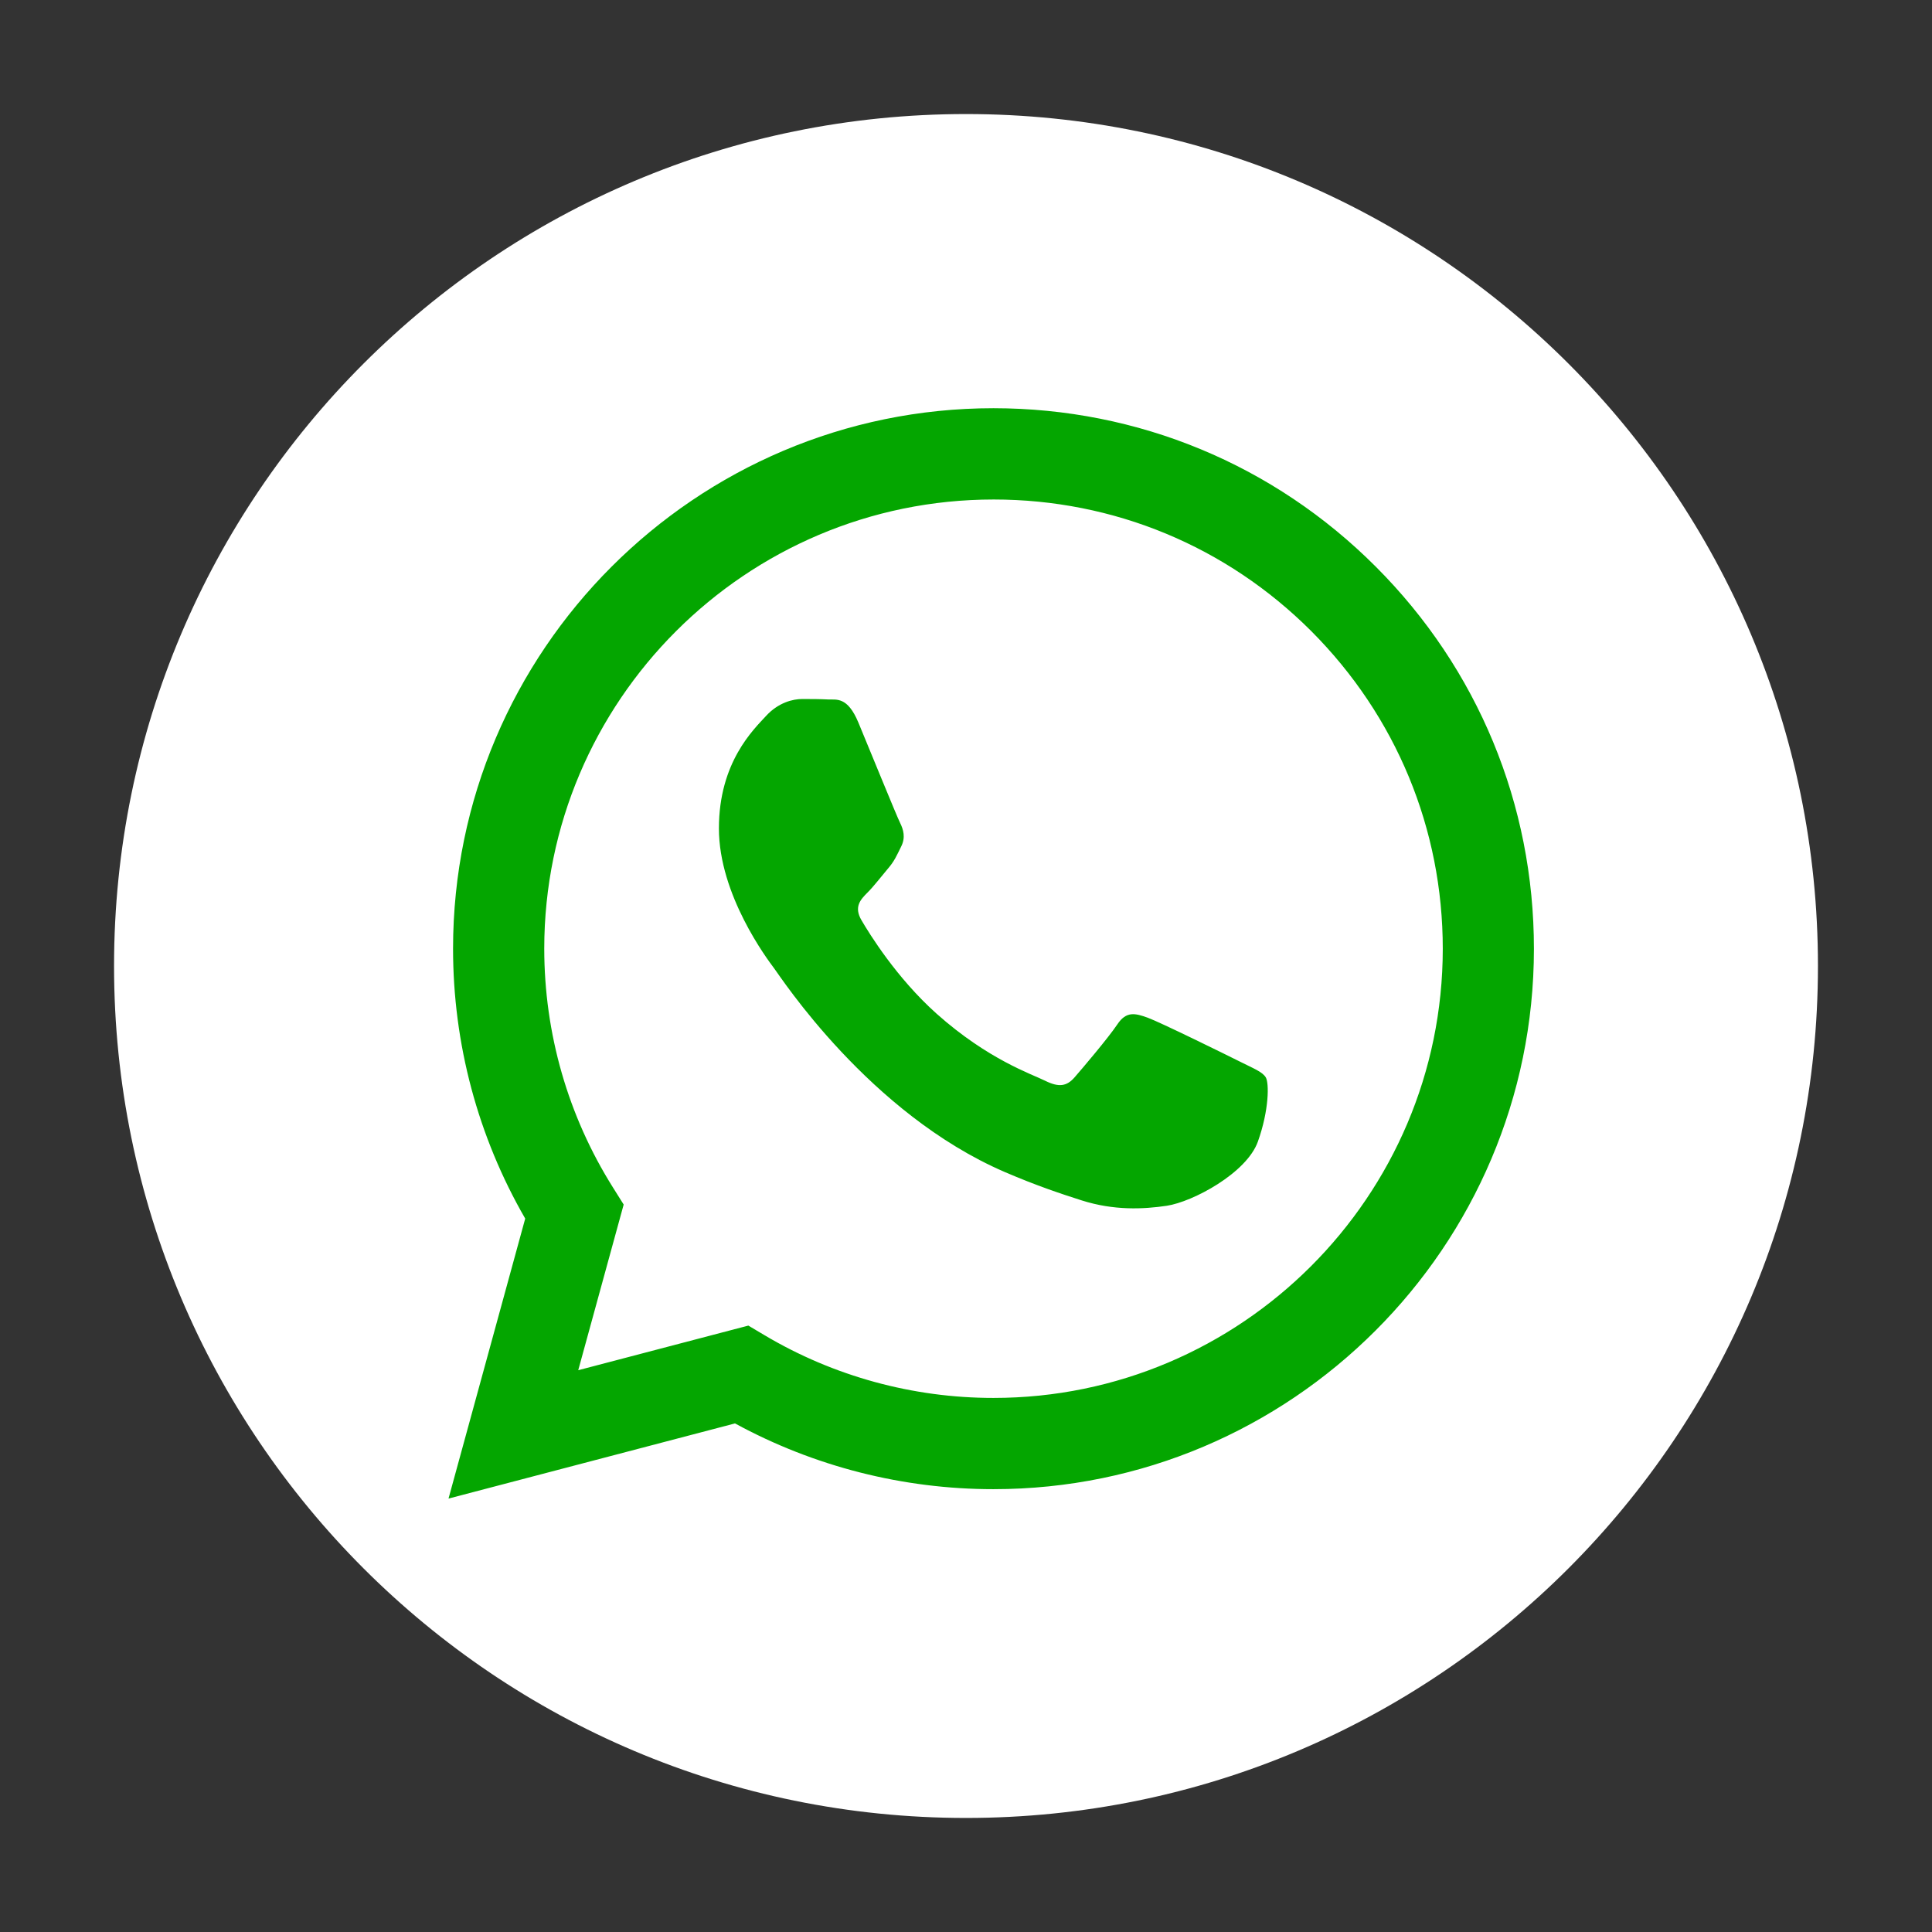 <?xml version="1.0" encoding="UTF-8" standalone="no"?> <!--Generator: Xara Designer (www.xara.com), SVG filter version: 6.3.0.4--> <svg xmlns:xlink="http://www.w3.org/1999/xlink" xmlns="http://www.w3.org/2000/svg" stroke-width="0.501" stroke-linejoin="bevel" fill-rule="evenodd" overflow="visible" width="42.52pt" height="42.52pt" viewBox="0 0 42.52 42.52"><rect x="0" y="0" width="42.52" height="42.52" fill="#333333" stroke="none"/> <defs> </defs> <g id="Document" fill="none" stroke="black" font-family="Times New Roman" font-size="16" transform="scale(1 -1)"> <g id="Spread" transform="translate(0 -42.52)"> <g id="Layer 1"> <g id="Group"> <path d="M 40.01,21.261 C 40.01,10.904 31.615,2.51 21.261,2.51 C 10.904,2.51 2.51,10.904 2.51,21.261 C 2.51,31.615 10.904,40.01 21.261,40.01 C 31.615,40.01 40.01,31.615 40.01,21.261 Z" fill="#ffffff" stroke="none" stroke-width="1" stroke-linejoin="miter" marker-start="none" marker-end="none" stroke-miterlimit="79.84"></path> <g id="Group_1"> <mask id="TranspMask"> <rect x="-10%" y="-10%" width="120%" height="120%" fill="#ffffff" stroke="none"></rect> </mask> <g id="Group_2" mask="url(#TranspMask)"> <g id="Group_3"> <path d="M 30.279,30.048 C 28.034,32.296 25.047,33.534 21.865,33.536 C 15.31,33.536 9.973,28.201 9.971,21.645 C 9.97,19.55 10.518,17.505 11.559,15.701 L 9.871,9.539 L 16.176,11.193 C 17.914,10.246 19.87,9.746 21.861,9.746 L 21.866,9.746 C 21.866,9.746 21.865,9.746 21.866,9.746 C 28.42,9.746 33.757,15.081 33.759,21.636 C 33.76,24.814 32.525,27.801 30.279,30.048 M 21.866,11.754 L 21.862,11.754 C 20.087,11.754 18.348,12.231 16.83,13.132 L 16.47,13.346 L 12.726,12.364 L 13.726,16.01 L 13.49,16.386 C 12.501,17.959 11.978,19.777 11.978,21.645 C 11.981,27.095 16.415,31.527 21.87,31.527 C 24.511,31.526 26.992,30.497 28.859,28.63 C 30.725,26.76 31.754,24.278 31.753,21.637 C 31.75,16.187 27.315,11.754 21.866,11.754 M 27.288,19.156 C 26.991,19.305 25.53,20.024 25.257,20.123 C 24.985,20.221 24.787,20.272 24.59,19.974 C 24.39,19.676 23.821,19.006 23.648,18.808 C 23.475,18.61 23.301,18.586 23.003,18.734 C 22.706,18.882 21.749,19.198 20.614,20.209 C 19.731,20.998 19.133,21.971 18.96,22.267 C 18.786,22.564 18.942,22.725 19.09,22.874 C 19.225,23.007 19.388,23.221 19.536,23.396 C 19.685,23.567 19.735,23.691 19.834,23.891 C 19.933,24.088 19.883,24.262 19.809,24.411 C 19.735,24.558 19.14,26.022 18.892,26.617 C 18.651,27.197 18.406,27.117 18.224,27.126 C 18.051,27.135 17.852,27.136 17.654,27.136 C 17.456,27.136 17.134,27.062 16.861,26.765 C 16.589,26.468 15.822,25.749 15.822,24.287 C 15.822,22.824 16.886,21.411 17.035,21.212 C 17.184,21.015 19.13,18.013 22.113,16.726 C 22.821,16.421 23.375,16.239 23.807,16.101 C 24.518,15.875 25.166,15.907 25.678,15.983 C 26.25,16.069 27.437,16.702 27.684,17.396 C 27.932,18.09 27.932,18.684 27.858,18.808 C 27.784,18.932 27.585,19.006 27.288,19.156 Z" fill="#04a600" stroke="none" stroke-width="1" stroke-linejoin="miter" marker-start="none" marker-end="none" stroke-miterlimit="79.84"></path> </g> </g> </g> </g> </g> </g> </g> </svg> 